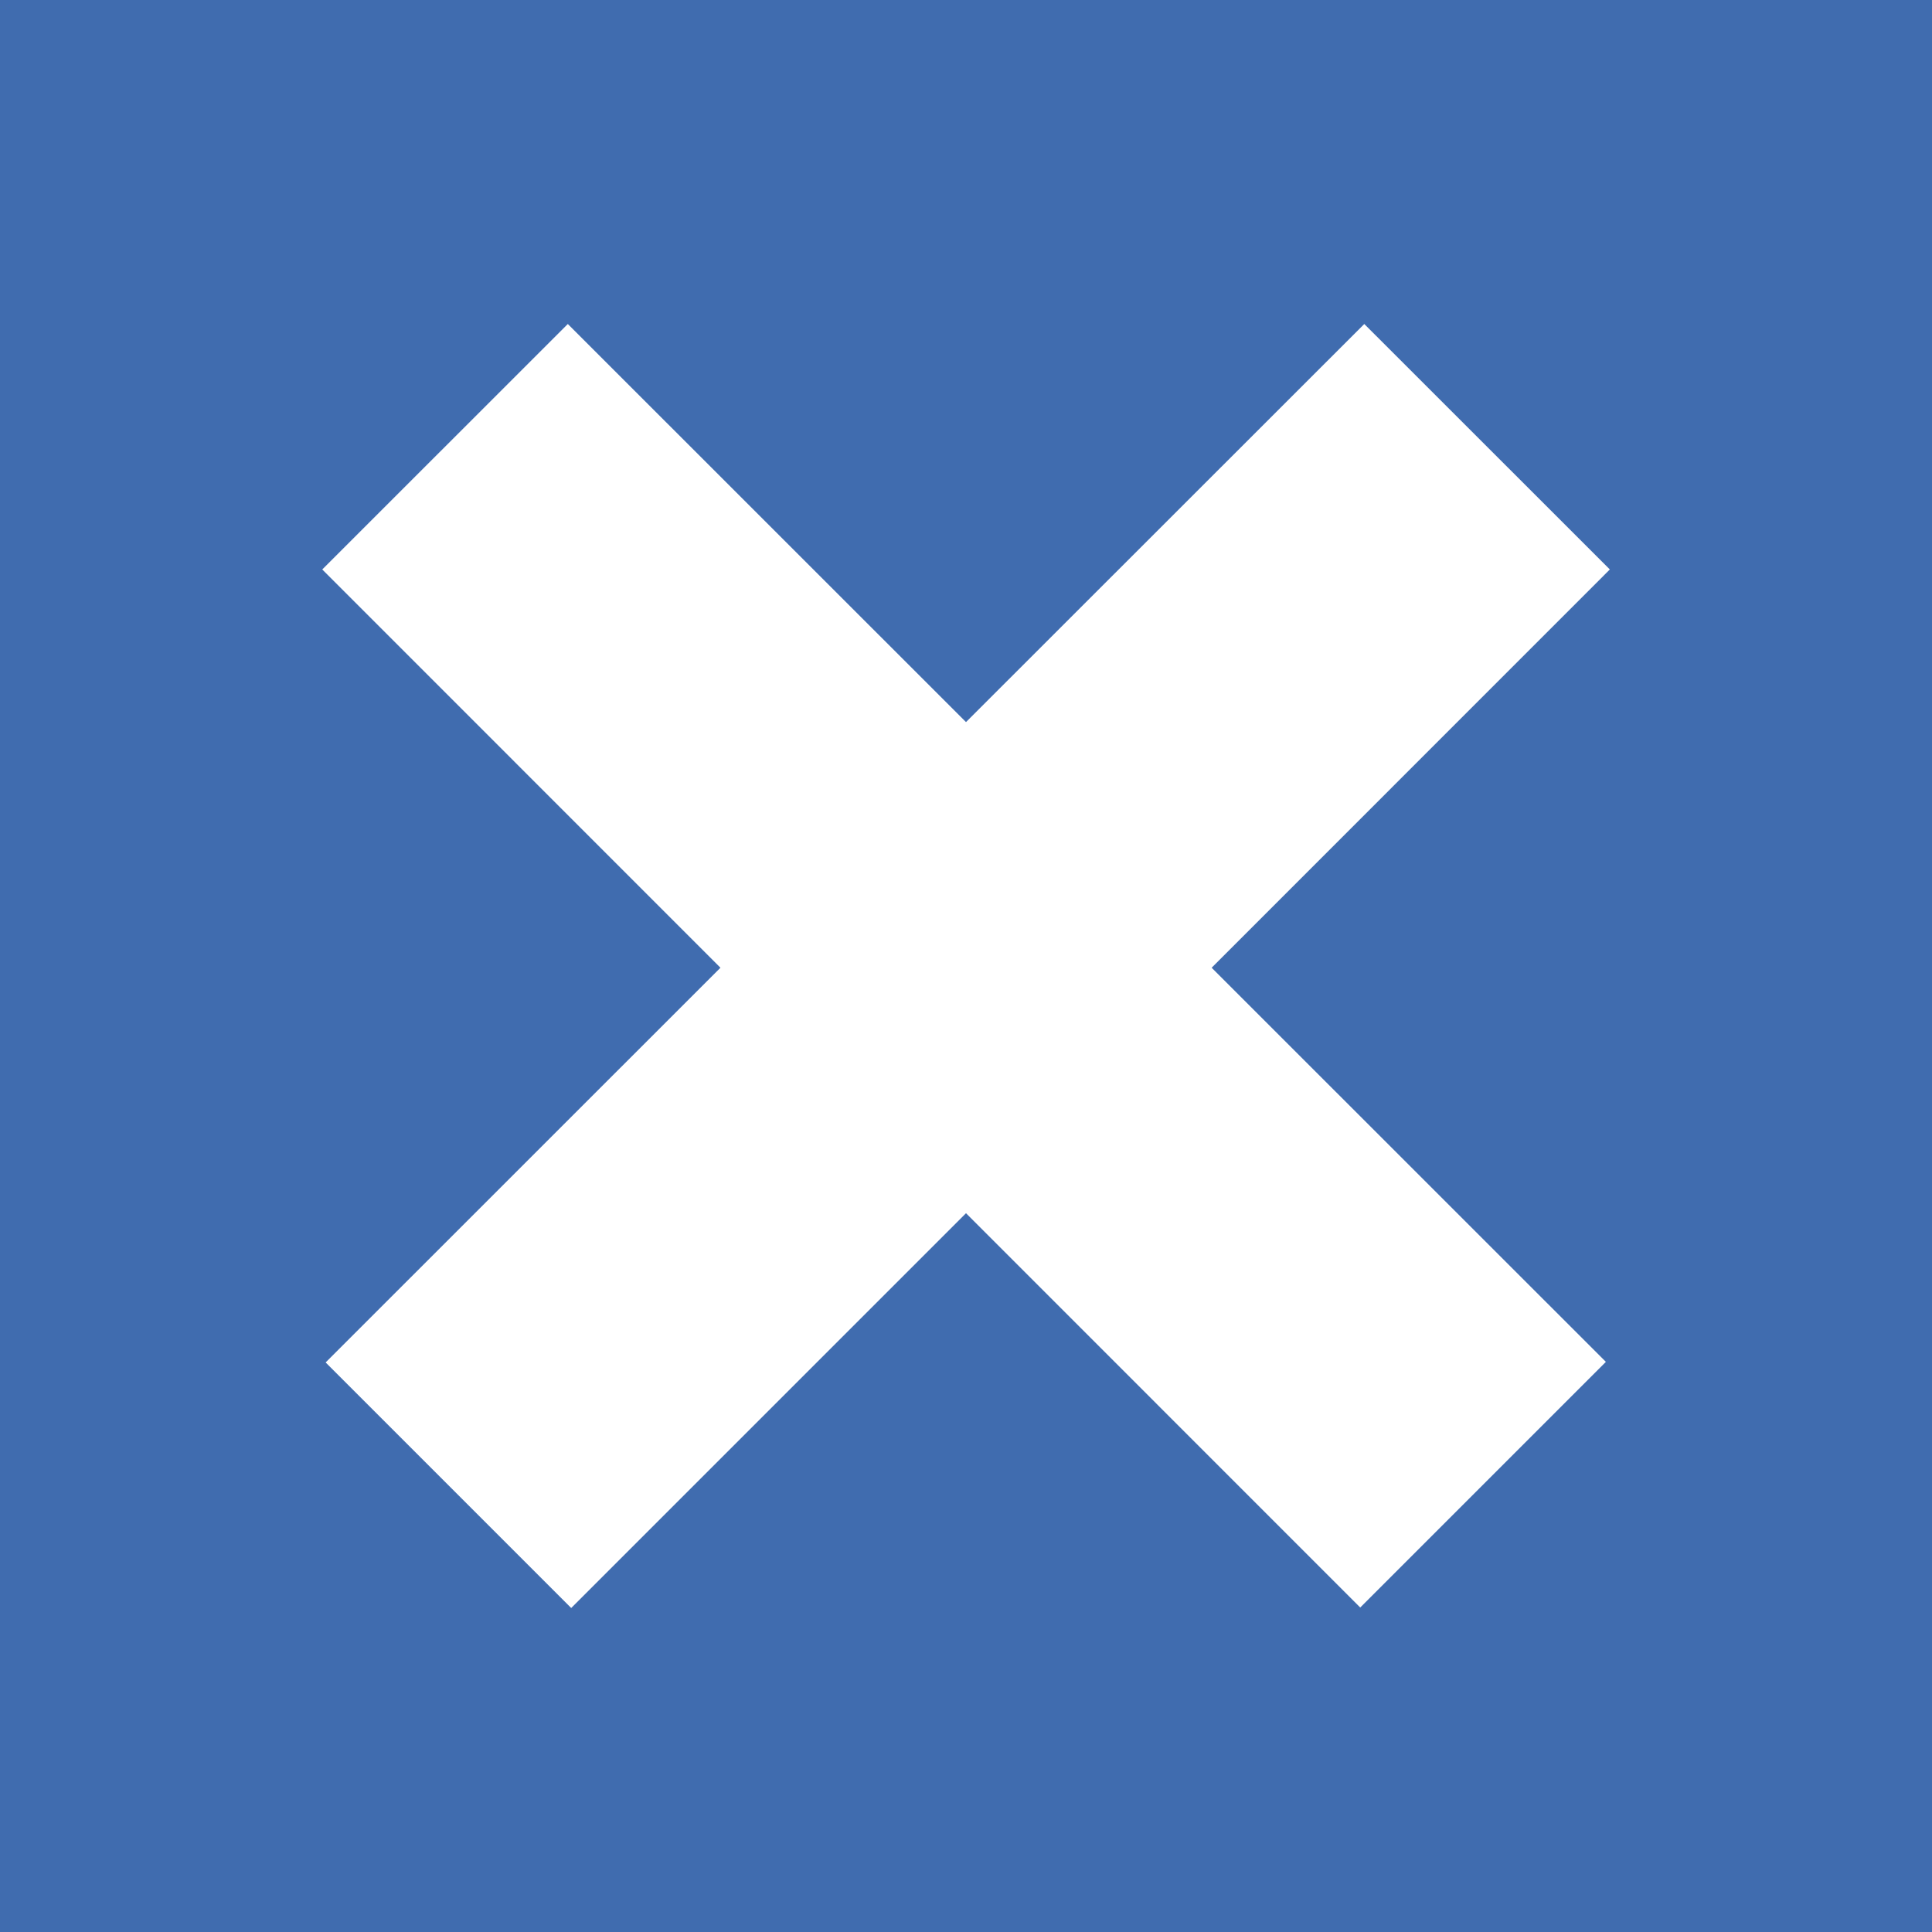 <?xml version="1.0" encoding="utf-8"?>
<!-- Generator: Adobe Illustrator 16.0.3, SVG Export Plug-In . SVG Version: 6.00 Build 0)  -->
<!DOCTYPE svg PUBLIC "-//W3C//DTD SVG 1.1//EN" "http://www.w3.org/Graphics/SVG/1.1/DTD/svg11.dtd">
<svg version="1.1" id="Ebene_1" xmlns="http://www.w3.org/2000/svg" xmlns:xlink="http://www.w3.org/1999/xlink" x="0px" y="0px"
	 width="20px" height="20px" viewBox="0 0 20 20" enable-background="new 0 0 20 20" xml:space="preserve">
<g>
	<rect fill="#406CAF" width="20" height="20"/>
	<polygon fill="#FFFFFF" points="16.665,5.895 14.123,3.354 10,7.475 5.878,3.354 3.336,5.895 7.458,10.018 3.371,14.104 
		5.913,16.646 10,12.559 14.081,16.641 16.624,14.098 12.543,10.018 	"/>
</g>
</svg>
